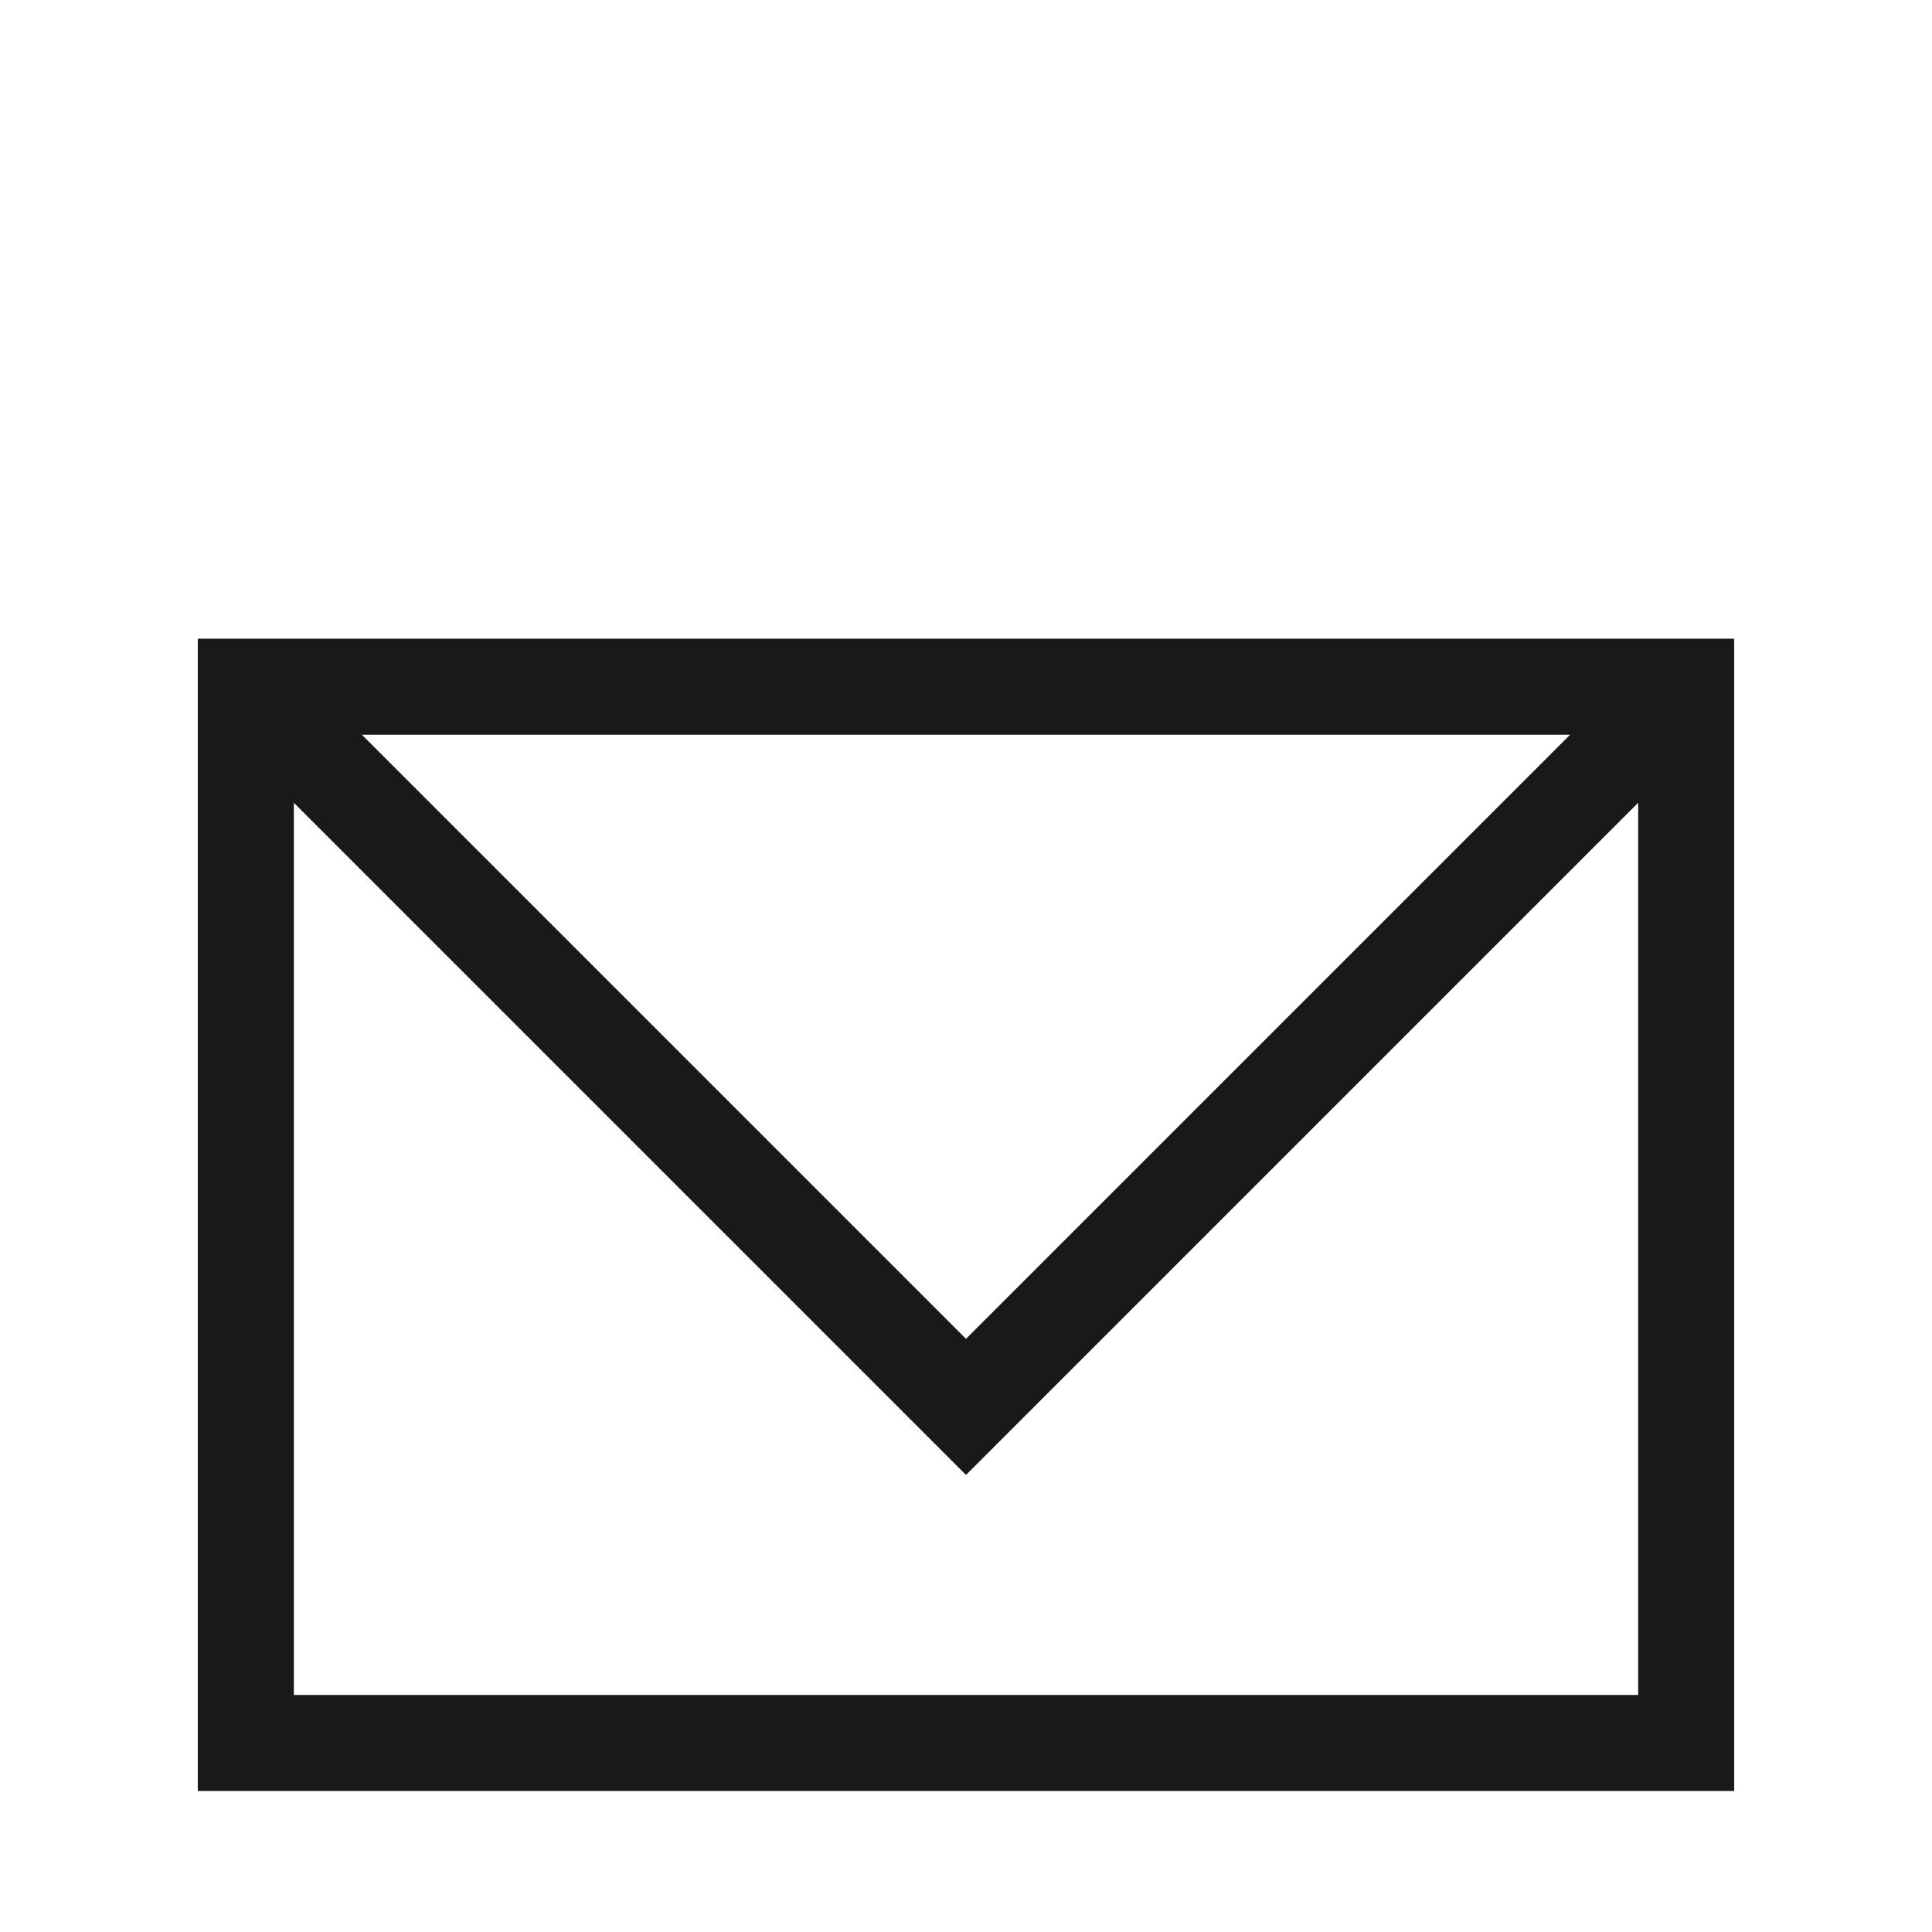 <?xml version="1.0" encoding="UTF-8"?>
<svg id="_レイヤー_1" data-name="レイヤー_1" xmlns="http://www.w3.org/2000/svg" viewBox="0 0 67 67">
  <defs>
    <style>
      .cls-1 {
        fill: #191919;
      }
    </style>
  </defs>
  <path id="_x34_1_x5F_mail_x5F_A" class="cls-1" d="M6.86,22.15v39.96h53.28V22.15H6.86ZM56.81,25.48h0s0,0,0,0h0ZM54.45,25.48l-20.95,20.95L12.55,25.48h41.91ZM10.19,58.78v-30.94l23.31,23.31,23.31-23.31v30.94H10.19Z"/>
</svg>